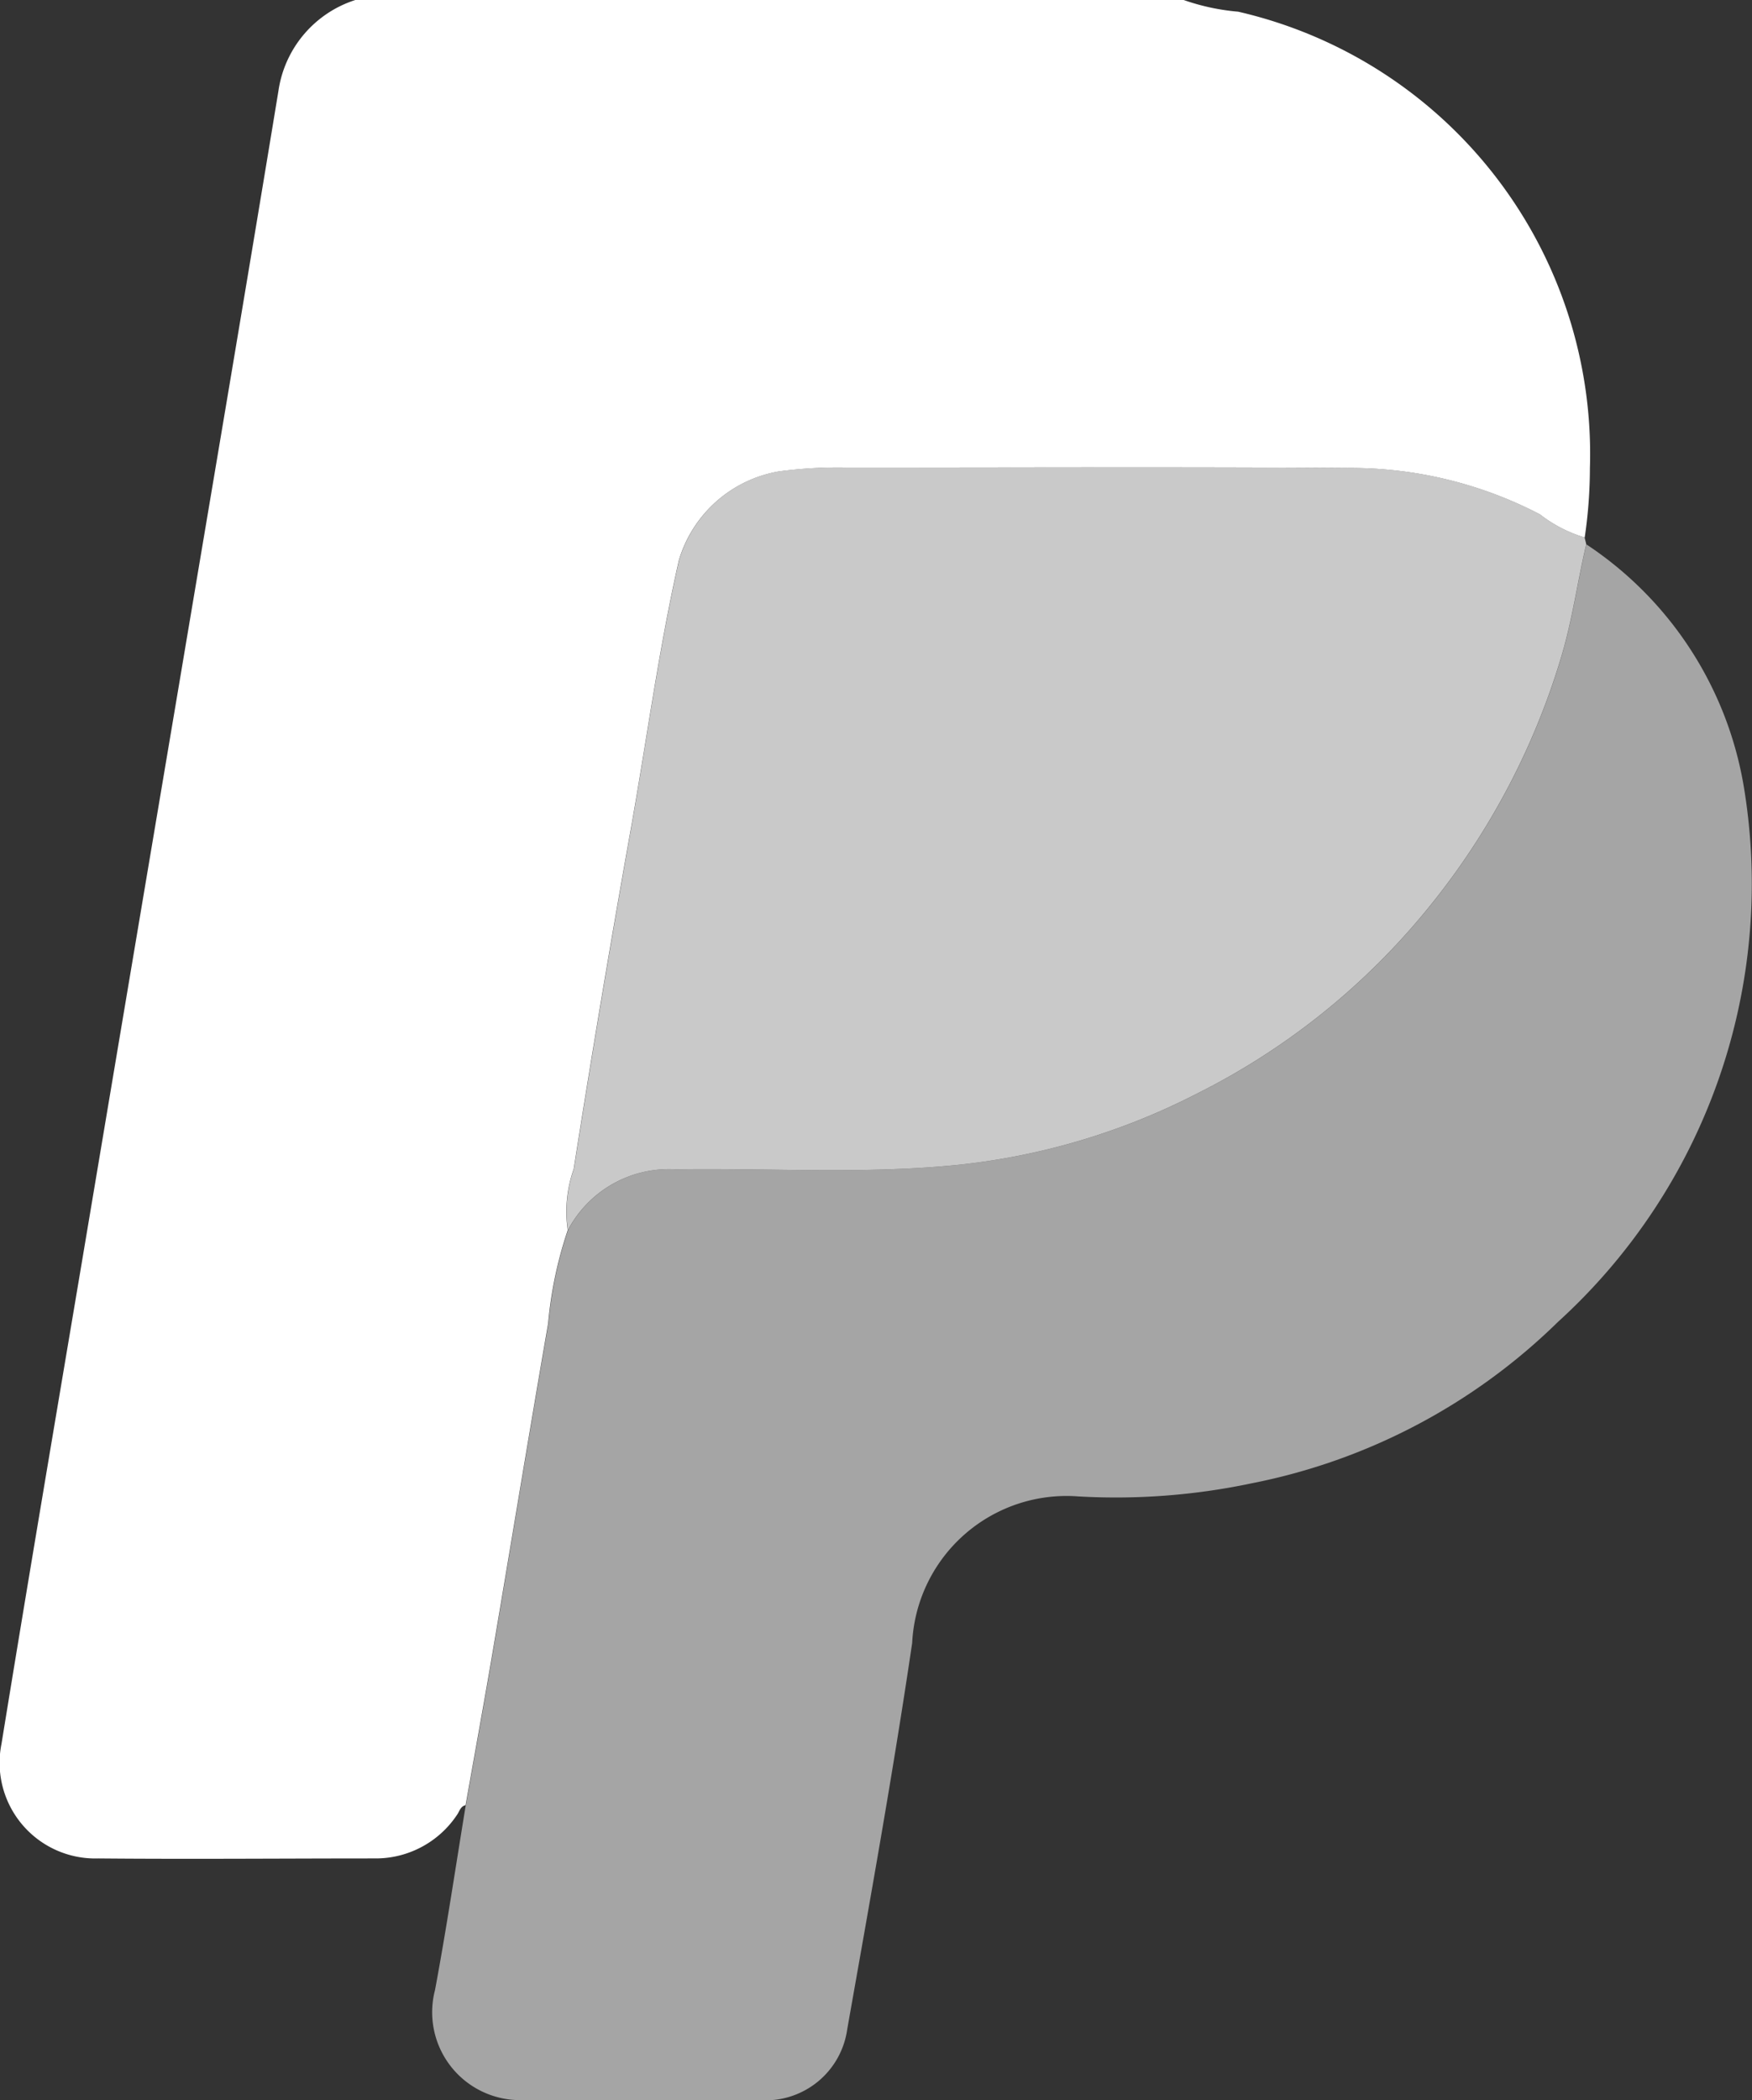 <svg xmlns="http://www.w3.org/2000/svg" xmlns:xlink="http://www.w3.org/1999/xlink" width="27.616" height="33.098" viewBox="0 0 27.616 33.098">
  <rect x="0" y="0" width="27.616" height="33.098" fill="#333333" stroke="none"/>
  <defs>
    <clipPath id="clip-path">
      <rect id="Rechteck_58" data-name="Rechteck 58" width="27.616" height="33.098" fill="#fff"/>
    </clipPath>
  </defs>
  <g id="Gruppe_79" data-name="Gruppe 79" clip-path="url(#clip-path)">
    <path id="Pfad_34" data-name="Pfad 34" d="M7.343,28.448c-.089.016-.1.1-.145.16a1.538,1.538,0,0,1-1.288.68c-1.453,0-2.907.013-4.36,0A1.508,1.508,0,0,1,.023,27.48c.414-2.546.846-5.09,1.274-7.634q.761-4.532,1.525-9.063c.524-3.117,1.053-6.232,1.566-9.351A1.771,1.771,0,0,1,5.6,0H18.657a3.476,3.476,0,0,0,.858.184A7.151,7.151,0,0,1,25.06,7.378a7.53,7.53,0,0,1-.082,1.093,2.171,2.171,0,0,1-.706-.365,6.454,6.454,0,0,0-3.032-.731c-2.625-.018-5.251-.006-7.877-.006a7.058,7.058,0,0,0-1.09.06A2,2,0,0,0,10.7,8.83c-.321,1.417-.511,2.858-.767,4.287q-.473,2.648-.891,5.306a2.017,2.017,0,0,0-.094.964,6.359,6.359,0,0,0-.309,1.471c-.3,1.729-.583,3.461-.877,5.191-.136.8-.282,1.6-.424,2.4" transform="translate(0.001)" fill="#fff"/>
    <path id="Pfad_35" data-name="Pfad 35" d="M83.839,124.572c.142-.8.288-1.6.424-2.4.294-1.73.576-3.462.877-5.191a6.355,6.355,0,0,1,.309-1.471,1.8,1.8,0,0,1,1.7-.958c1.495-.023,2.992.081,4.483-.074a10.657,10.657,0,0,0,3.742-1.124,11.066,11.066,0,0,0,3.52-2.781,11.445,11.445,0,0,0,2.217-4.113c.172-.578.251-1.174.389-1.757a5.706,5.706,0,0,1,2.486,3.844,9.332,9.332,0,0,1-2.934,8.41,9.522,9.522,0,0,1-4.831,2.544,10.368,10.368,0,0,1-2.727.206,2.437,2.437,0,0,0-2.621,2.31c-.3,2.035-.665,4.059-1.023,6.084a1.3,1.3,0,0,1-1.394,1.119q-1.858,0-3.716,0a1.385,1.385,0,0,1-1.388-1.734c.181-.968.325-1.943.485-2.915" transform="translate(-76.495 -96.124)" fill="rgba(255,255,255,0.56)"/>
    <path id="Pfad_36" data-name="Pfad 36" d="M124.9,91.108c-.138.584-.217,1.18-.389,1.757a11.444,11.444,0,0,1-2.217,4.113,11.067,11.067,0,0,1-3.52,2.781,10.659,10.659,0,0,1-3.742,1.124c-1.491.155-2.989.051-4.483.074a1.8,1.8,0,0,0-1.7.958,2.017,2.017,0,0,1,.094-.964q.419-2.657.891-5.306c.255-1.429.446-2.87.767-4.288a2,2,0,0,1,1.569-1.4,7.046,7.046,0,0,1,1.09-.06c2.626,0,5.251-.013,7.877.006a6.453,6.453,0,0,1,3.032.731,2.173,2.173,0,0,0,.705.365l.027.108" transform="translate(-99.897 -82.529)" fill="#fff" opacity="0.732"/>
  </g>
</svg>
